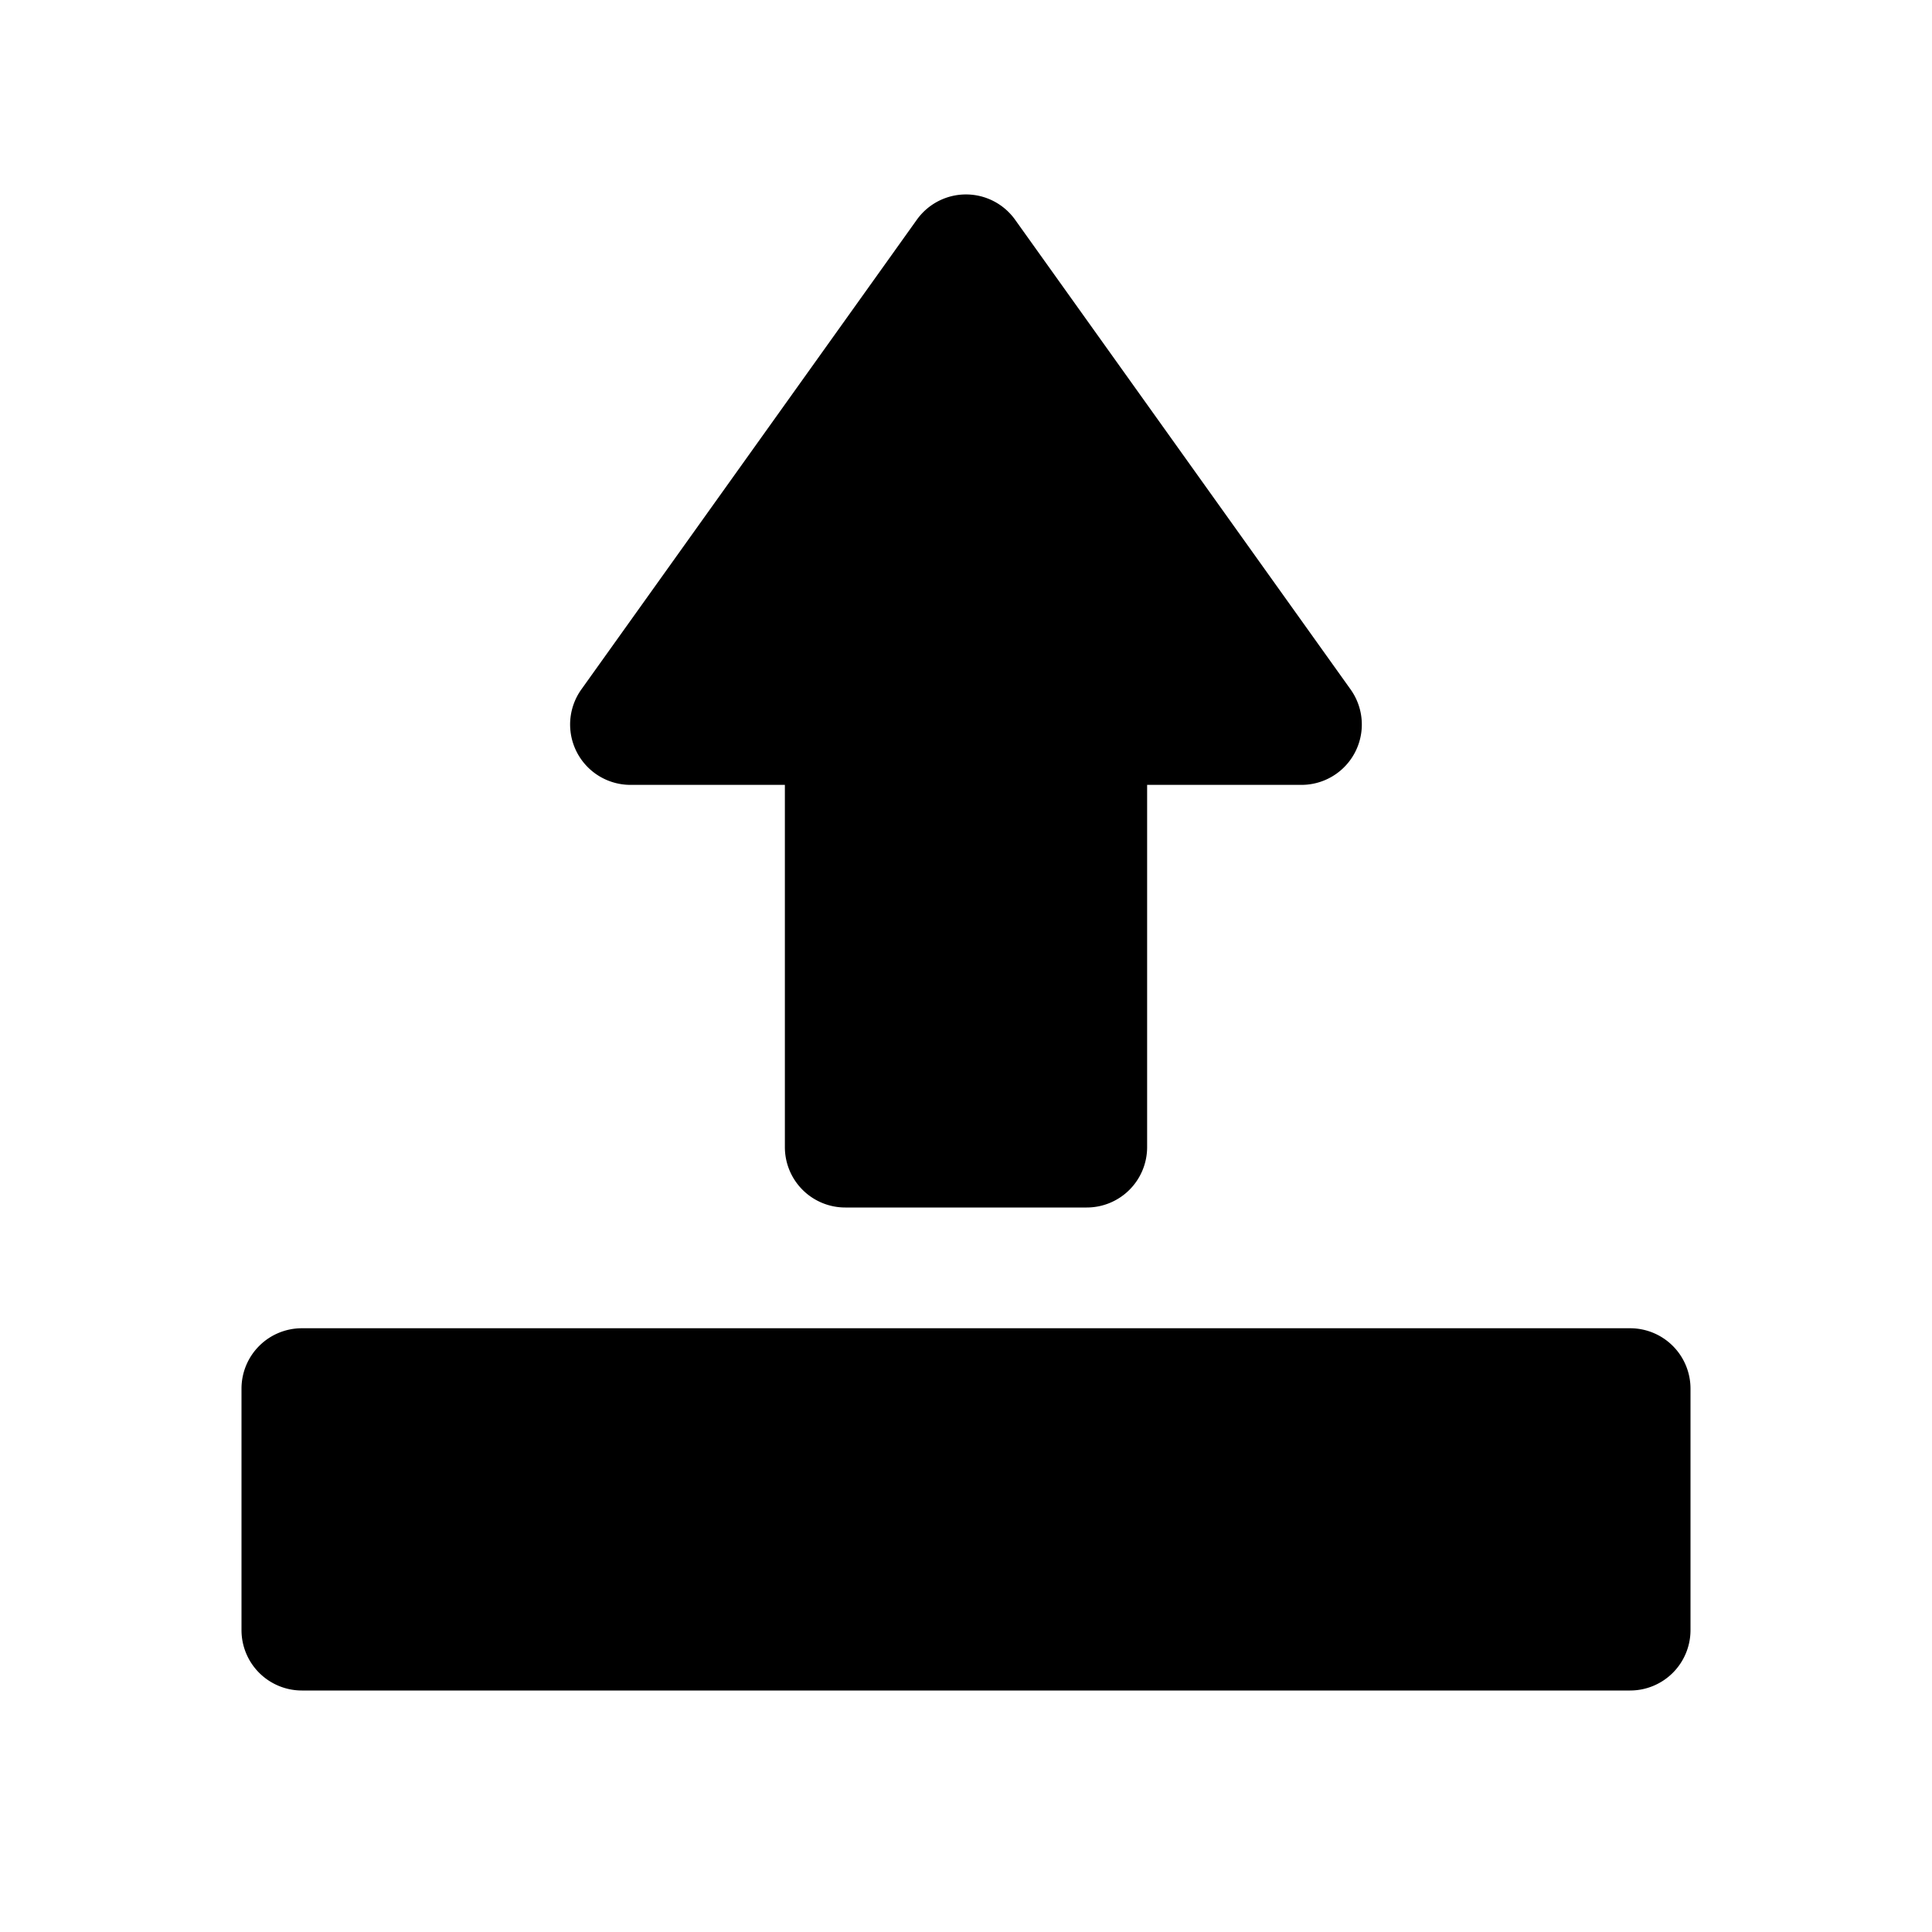 <svg  id="glyphicons-basic" xmlns="http://www.w3.org/2000/svg" viewBox="0 0 32 32">
  <path id="open" d="M9.629,11.419l5.557-7.78a1,1,0,0,1,1.627,0l5.557,7.78A1,1,0,0,1,21.557,13H19v6a1,1,0,0,1-1,1H14a1,1,0,0,1-1-1V13H10.443A1,1,0,0,1,9.629,11.419ZM27,22H5a1,1,0,0,0-1,1v4a1,1,0,0,0,1,1H27a1,1,0,0,0,1-1V23A1,1,0,0,0,27,22Z"/>
</svg>

